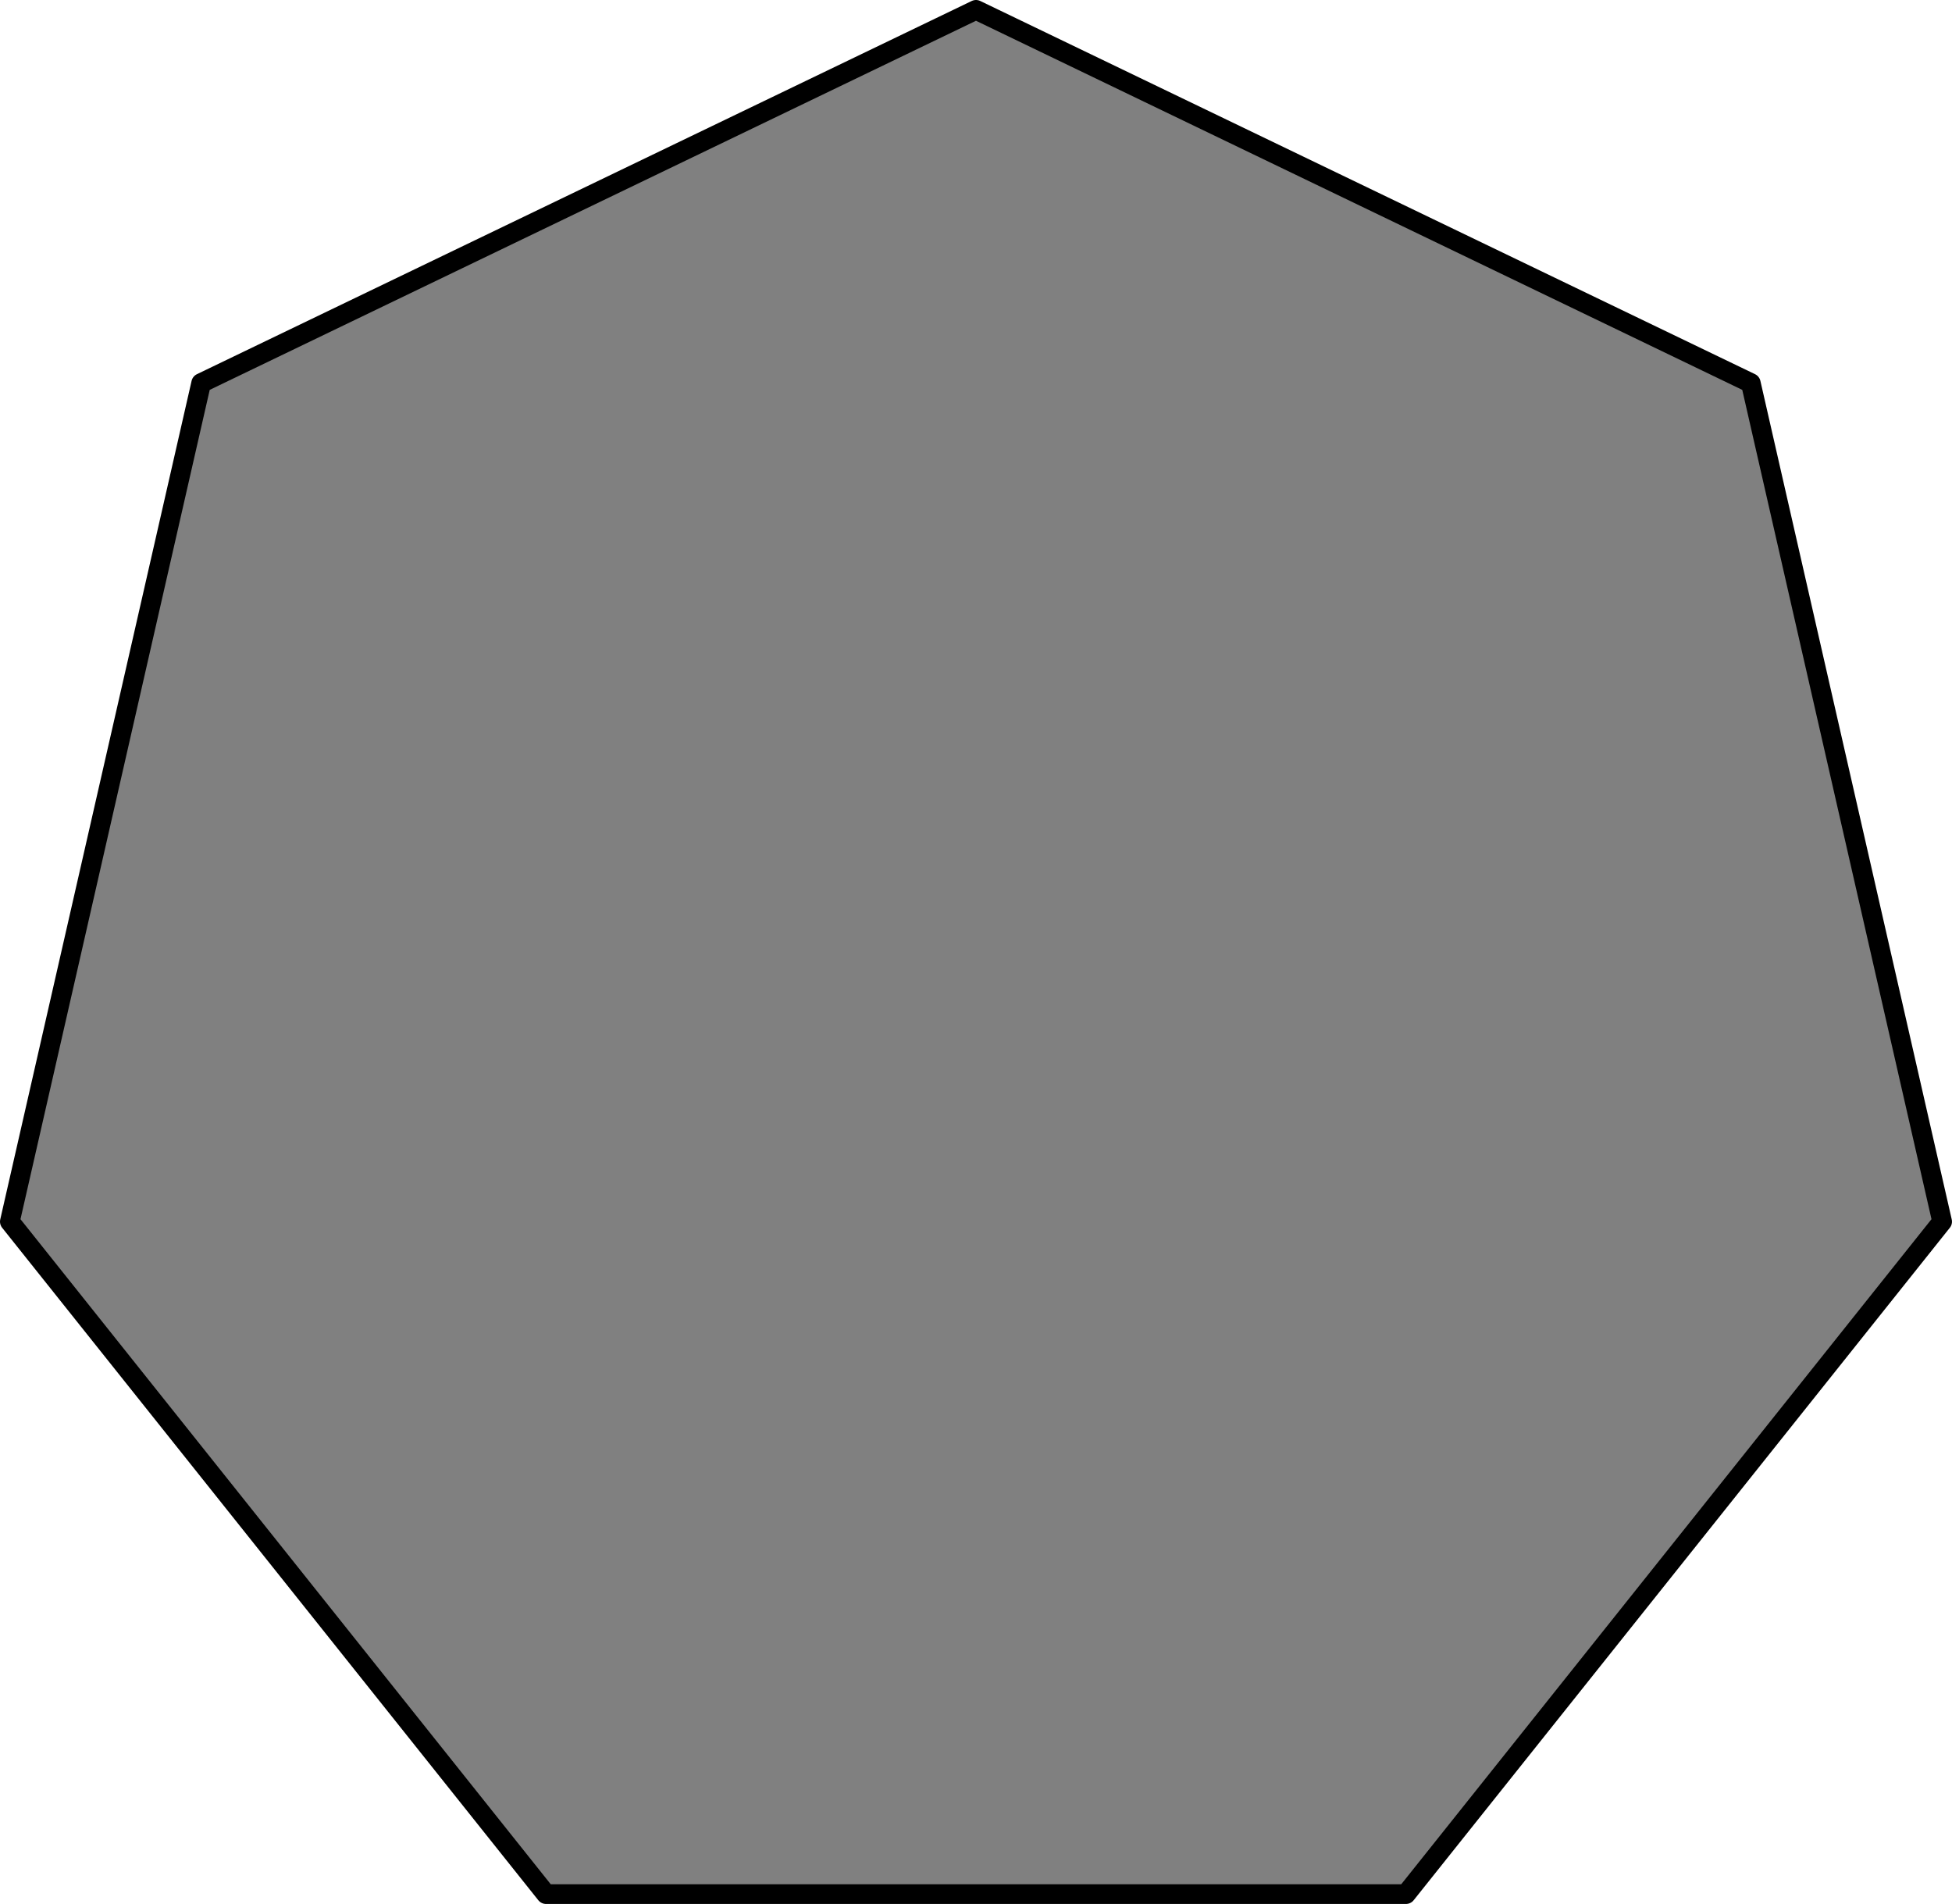 <?xml version='1.0' encoding='ISO-8859-1'?>
<!DOCTYPE svg PUBLIC "-//W3C//DTD SVG 1.1//EN" "http://www.w3.org/Graphics/SVG/1.1/DTD/svg11.dtd">
<!-- This file was generated by dvisvgm 1.0.11 () -->
<!-- Thu Apr  8 17:00:41 2021 -->
<svg height='97.112pt' version='1.1' viewBox='56.621 54.06 99.585 97.112' width='99.585pt' xmlns='http://www.w3.org/2000/svg' xmlns:xlink='http://www.w3.org/1999/xlink'>
<g id='page1'>
<g transform='matrix(1 0 0 1 106.413 105.12)'>
<path d='M 21.936 45.551L 49.29 11.25L 39.528 -31.522L 3.09569e-15 -50.558L -39.528 -31.522L -49.29 11.25L -21.936 45.551L 21.936 45.551Z' fill='#808080'/>
</g>
<g transform='matrix(1 0 0 1 106.413 105.12)'>
<path d='M 21.936 45.551L 49.29 11.25L 39.528 -31.522L 3.09569e-15 -50.558L -39.528 -31.522L -49.29 11.25L -21.936 45.551L 21.936 45.551Z' fill='none' stroke='#000000' stroke-linecap='round' stroke-linejoin='round' stroke-miterlimit='10.037' stroke-width='1.004'/>
</g></g>
</svg>
